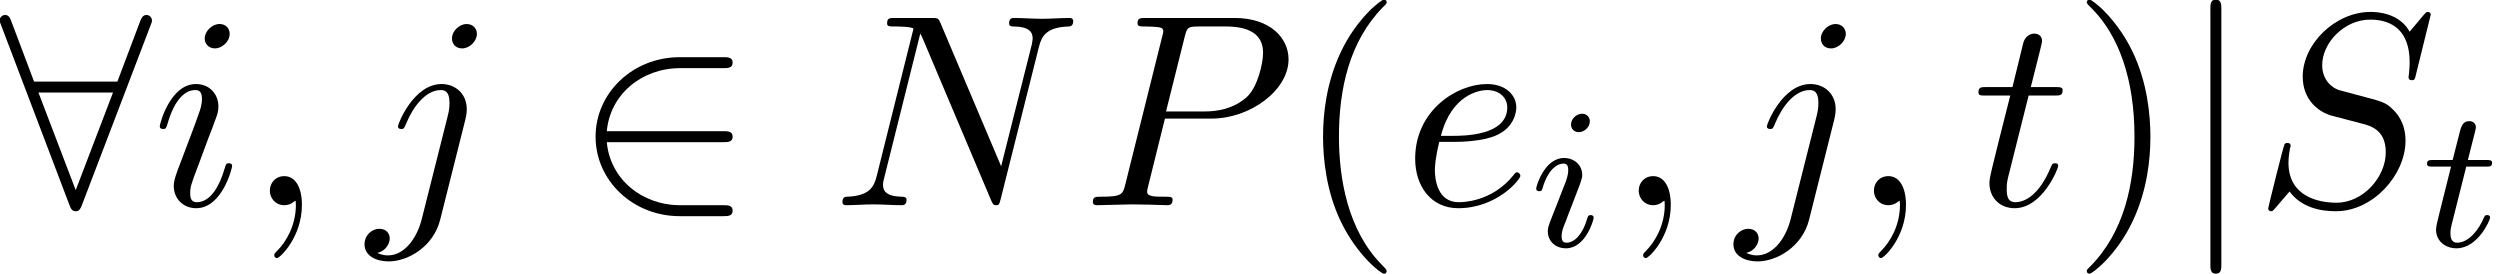 <?xml version='1.0' encoding='ISO-8859-1'?>
<!DOCTYPE svg PUBLIC "-//W3C//DTD SVG 1.1//EN" "http://www.w3.org/Graphics/SVG/1.1/DTD/svg11.dtd">
<!-- This file was generated by dvisvgm 1.2.2 (x86_64-unknown-linux-gnu) -->
<!-- Sat Feb 22 18:51:48 2014 -->
<svg height='10.909pt' version='1.1' viewBox='70.735 60.56 99.462 10.909' width='99.462pt' xmlns='http://www.w3.org/2000/svg' xmlns:xlink='http://www.w3.org/1999/xlink'>
<defs>
<path d='M6.001 -2.518C6.187 -2.518 6.384 -2.518 6.384 -2.737S6.187 -2.957 6.001 -2.957H1.358C1.489 -4.424 2.748 -5.475 4.292 -5.475H6.001C6.187 -5.475 6.384 -5.475 6.384 -5.694S6.187 -5.913 6.001 -5.913H4.271C2.398 -5.913 0.909 -4.489 0.909 -2.737S2.398 0.438 4.271 0.438H6.001C6.187 0.438 6.384 0.438 6.384 0.219S6.187 0 6.001 0H4.292C2.748 0 1.489 -1.051 1.358 -2.518H6.001Z' id='g0-50'/>
<path d='M6.033 -7.183C6.088 -7.304 6.088 -7.326 6.088 -7.38C6.088 -7.49 6.001 -7.599 5.869 -7.599C5.727 -7.599 5.661 -7.468 5.617 -7.347L4.708 -4.938H1.38L0.471 -7.347C0.416 -7.501 0.361 -7.599 0.219 -7.599C0.11 -7.599 0 -7.49 0 -7.38C0 -7.358 0 -7.337 0.066 -7.183L2.792 -0.011C2.847 0.142 2.902 0.241 3.044 0.241C3.197 0.241 3.241 0.12 3.285 0.011L6.033 -7.183ZM1.555 -4.5H4.533L3.044 -0.602L1.555 -4.5Z' id='g0-56'/>
<path d='M1.741 -7.818C1.741 -8.015 1.741 -8.213 1.522 -8.213S1.303 -8.015 1.303 -7.818V2.343C1.303 2.54 1.303 2.737 1.522 2.737S1.741 2.54 1.741 2.343V-7.818Z' id='g0-106'/>
<path d='M2.223 -0.011C2.223 -0.734 1.949 -1.161 1.522 -1.161C1.161 -1.161 0.942 -0.887 0.942 -0.58C0.942 -0.285 1.161 0 1.522 0C1.653 0 1.796 -0.044 1.905 -0.142C1.938 -0.164 1.949 -0.175 1.96 -0.175S1.982 -0.164 1.982 -0.011C1.982 0.799 1.599 1.456 1.237 1.818C1.117 1.938 1.117 1.96 1.117 1.993C1.117 2.07 1.172 2.113 1.226 2.113C1.347 2.113 2.223 1.27 2.223 -0.011Z' id='g1-59'/>
<path d='M8.278 -6.329C8.388 -6.767 8.585 -7.107 9.461 -7.139C9.516 -7.139 9.647 -7.15 9.647 -7.358C9.647 -7.369 9.647 -7.479 9.505 -7.479C9.143 -7.479 8.76 -7.446 8.399 -7.446C8.026 -7.446 7.643 -7.479 7.282 -7.479C7.216 -7.479 7.085 -7.479 7.085 -7.26C7.085 -7.139 7.194 -7.139 7.282 -7.139C7.906 -7.128 8.026 -6.899 8.026 -6.658C8.026 -6.625 8.004 -6.46 7.994 -6.428L6.767 -1.555L4.347 -7.271C4.26 -7.468 4.249 -7.479 3.997 -7.479H2.529C2.31 -7.479 2.212 -7.479 2.212 -7.26C2.212 -7.139 2.31 -7.139 2.518 -7.139C2.573 -7.139 3.263 -7.139 3.263 -7.041L1.796 -1.161C1.686 -0.723 1.5 -0.372 0.613 -0.339C0.547 -0.339 0.427 -0.329 0.427 -0.12C0.427 -0.044 0.482 0 0.569 0C0.92 0 1.303 -0.033 1.664 -0.033C2.037 -0.033 2.431 0 2.792 0C2.847 0 2.989 0 2.989 -0.219C2.989 -0.329 2.891 -0.339 2.77 -0.339C2.135 -0.361 2.048 -0.602 2.048 -0.821C2.048 -0.898 2.059 -0.953 2.091 -1.073L3.537 -6.855C3.581 -6.789 3.581 -6.767 3.635 -6.658L6.362 -0.208C6.439 -0.022 6.471 0 6.57 0C6.69 0 6.69 -0.033 6.745 -0.23L8.278 -6.329Z' id='g1-78'/>
<path d='M3.318 -3.46H5.179C6.734 -3.46 8.256 -4.599 8.256 -5.825C8.256 -6.669 7.534 -7.479 6.099 -7.479H2.551C2.343 -7.479 2.223 -7.479 2.223 -7.271C2.223 -7.139 2.321 -7.139 2.54 -7.139C2.683 -7.139 2.88 -7.128 3.011 -7.117C3.186 -7.096 3.252 -7.063 3.252 -6.942C3.252 -6.899 3.241 -6.866 3.208 -6.734L1.741 -0.854C1.632 -0.427 1.61 -0.339 0.745 -0.339C0.558 -0.339 0.438 -0.339 0.438 -0.131C0.438 0 0.569 0 0.602 0C0.909 0 1.686 -0.033 1.993 -0.033C2.223 -0.033 2.464 -0.022 2.694 -0.022C2.935 -0.022 3.175 0 3.405 0C3.482 0 3.624 0 3.624 -0.219C3.624 -0.339 3.526 -0.339 3.318 -0.339C2.913 -0.339 2.606 -0.339 2.606 -0.537C2.606 -0.602 2.628 -0.657 2.639 -0.723L3.318 -3.46ZM4.106 -6.723C4.205 -7.107 4.227 -7.139 4.698 -7.139H5.749C6.658 -7.139 7.238 -6.844 7.238 -6.088C7.238 -5.661 7.019 -4.719 6.592 -4.325C6.044 -3.833 5.387 -3.745 4.906 -3.745H3.362L4.106 -6.723Z' id='g1-80'/>
<path d='M7.063 -7.61C7.063 -7.643 7.041 -7.72 6.942 -7.72C6.888 -7.72 6.877 -7.709 6.745 -7.556L6.22 -6.931C5.935 -7.446 5.365 -7.72 4.654 -7.72C3.263 -7.72 1.949 -6.46 1.949 -5.136C1.949 -4.249 2.529 -3.745 3.088 -3.581L4.26 -3.274C4.665 -3.175 5.267 -3.011 5.267 -2.113C5.267 -1.128 4.369 -0.099 3.296 -0.099C2.595 -0.099 1.38 -0.339 1.38 -1.697C1.38 -1.96 1.434 -2.223 1.445 -2.289C1.456 -2.332 1.467 -2.343 1.467 -2.365C1.467 -2.475 1.391 -2.486 1.336 -2.486S1.259 -2.475 1.226 -2.442C1.183 -2.398 0.569 0.099 0.569 0.131C0.569 0.197 0.624 0.241 0.69 0.241C0.745 0.241 0.756 0.23 0.887 0.077L1.423 -0.547C1.894 0.088 2.639 0.241 3.274 0.241C4.763 0.241 6.055 -1.215 6.055 -2.573C6.055 -3.329 5.683 -3.701 5.519 -3.854C5.267 -4.106 5.103 -4.15 4.128 -4.402C3.887 -4.468 3.493 -4.577 3.394 -4.599C3.099 -4.698 2.727 -5.015 2.727 -5.595C2.727 -6.482 3.603 -7.413 4.643 -7.413C5.552 -7.413 6.22 -6.942 6.22 -5.716C6.22 -5.365 6.176 -5.168 6.176 -5.103C6.176 -5.092 6.176 -4.993 6.307 -4.993C6.417 -4.993 6.428 -5.026 6.471 -5.212L7.063 -7.61Z' id='g1-83'/>
<path d='M2.048 -2.529C2.365 -2.529 3.175 -2.551 3.723 -2.781C4.489 -3.11 4.544 -3.756 4.544 -3.909C4.544 -4.391 4.128 -4.84 3.373 -4.84C2.157 -4.84 0.504 -3.778 0.504 -1.861C0.504 -0.745 1.15 0.12 2.223 0.12C3.789 0.12 4.708 -1.04 4.708 -1.172C4.708 -1.237 4.643 -1.314 4.577 -1.314C4.522 -1.314 4.5 -1.292 4.435 -1.204C3.57 -0.12 2.376 -0.12 2.245 -0.12C1.391 -0.12 1.292 -1.04 1.292 -1.391C1.292 -1.522 1.303 -1.861 1.467 -2.529H2.048ZM1.533 -2.77C1.96 -4.435 3.088 -4.599 3.373 -4.599C3.887 -4.599 4.183 -4.281 4.183 -3.909C4.183 -2.77 2.431 -2.77 1.982 -2.77H1.533Z' id='g1-101'/>
<path d='M3.11 -6.844C3.11 -7.063 2.957 -7.238 2.705 -7.238C2.409 -7.238 2.113 -6.953 2.113 -6.658C2.113 -6.45 2.267 -6.263 2.529 -6.263C2.781 -6.263 3.11 -6.515 3.11 -6.844ZM2.278 -2.727C2.409 -3.044 2.409 -3.066 2.518 -3.362C2.606 -3.581 2.661 -3.734 2.661 -3.942C2.661 -4.435 2.31 -4.84 1.763 -4.84C0.734 -4.84 0.318 -3.252 0.318 -3.154C0.318 -3.044 0.427 -3.044 0.449 -3.044C0.558 -3.044 0.569 -3.066 0.624 -3.241C0.92 -4.271 1.358 -4.599 1.73 -4.599C1.818 -4.599 2.004 -4.599 2.004 -4.249C2.004 -4.019 1.927 -3.789 1.883 -3.679C1.796 -3.394 1.303 -2.124 1.128 -1.653C1.018 -1.369 0.876 -1.007 0.876 -0.777C0.876 -0.263 1.248 0.12 1.774 0.12C2.803 0.12 3.208 -1.467 3.208 -1.566C3.208 -1.675 3.11 -1.675 3.077 -1.675C2.967 -1.675 2.967 -1.643 2.913 -1.478C2.716 -0.788 2.354 -0.12 1.796 -0.12C1.61 -0.12 1.533 -0.23 1.533 -0.482C1.533 -0.756 1.599 -0.909 1.851 -1.577L2.278 -2.727Z' id='g1-105'/>
<path d='M4.347 -6.844C4.347 -7.052 4.194 -7.238 3.931 -7.238C3.679 -7.238 3.351 -6.986 3.351 -6.658C3.351 -6.439 3.504 -6.263 3.756 -6.263C4.051 -6.263 4.347 -6.548 4.347 -6.844ZM2.146 0.547C1.938 1.38 1.413 2.004 0.799 2.004C0.734 2.004 0.569 2.004 0.372 1.905C0.701 1.829 0.865 1.544 0.865 1.325C0.865 1.15 0.745 0.942 0.449 0.942C0.175 0.942 -0.142 1.172 -0.142 1.566C-0.142 2.004 0.296 2.245 0.821 2.245C1.588 2.245 2.606 1.664 2.88 0.58L3.887 -3.427C3.942 -3.646 3.942 -3.8 3.942 -3.833C3.942 -4.457 3.482 -4.84 2.935 -4.84C1.818 -4.84 1.194 -3.252 1.194 -3.154C1.194 -3.044 1.303 -3.044 1.325 -3.044C1.423 -3.044 1.434 -3.055 1.522 -3.263C1.796 -3.931 2.3 -4.599 2.902 -4.599C3.055 -4.599 3.252 -4.555 3.252 -4.095C3.252 -3.843 3.219 -3.723 3.175 -3.537L2.146 0.547Z' id='g1-106'/>
<path d='M2.256 -4.38H3.285C3.504 -4.38 3.614 -4.38 3.614 -4.599C3.614 -4.719 3.504 -4.719 3.307 -4.719H2.343C2.737 -6.274 2.792 -6.493 2.792 -6.559C2.792 -6.745 2.661 -6.855 2.475 -6.855C2.442 -6.855 2.135 -6.844 2.037 -6.46L1.61 -4.719H0.58C0.361 -4.719 0.252 -4.719 0.252 -4.511C0.252 -4.38 0.339 -4.38 0.558 -4.38H1.522C0.734 -1.27 0.69 -1.084 0.69 -0.887C0.69 -0.296 1.106 0.12 1.697 0.12C2.814 0.12 3.438 -1.478 3.438 -1.566C3.438 -1.675 3.351 -1.675 3.307 -1.675C3.208 -1.675 3.197 -1.643 3.143 -1.522C2.672 -0.383 2.091 -0.12 1.719 -0.12C1.489 -0.12 1.38 -0.263 1.38 -0.624C1.38 -0.887 1.402 -0.964 1.445 -1.15L2.256 -4.38Z' id='g1-116'/>
<path d='M3.624 2.628C3.624 2.595 3.624 2.573 3.438 2.387C2.07 1.007 1.719 -1.062 1.719 -2.737C1.719 -4.643 2.135 -6.548 3.482 -7.917C3.624 -8.048 3.624 -8.07 3.624 -8.103C3.624 -8.18 3.581 -8.213 3.515 -8.213C3.405 -8.213 2.42 -7.468 1.774 -6.077C1.215 -4.873 1.084 -3.657 1.084 -2.737C1.084 -1.883 1.204 -0.558 1.807 0.679C2.464 2.026 3.405 2.737 3.515 2.737C3.581 2.737 3.624 2.705 3.624 2.628Z' id='g2-40'/>
<path d='M3.165 -2.737C3.165 -3.592 3.044 -4.917 2.442 -6.154C1.785 -7.501 0.843 -8.213 0.734 -8.213C0.668 -8.213 0.624 -8.169 0.624 -8.103C0.624 -8.07 0.624 -8.048 0.832 -7.851C1.905 -6.767 2.529 -5.026 2.529 -2.737C2.529 -0.865 2.124 1.062 0.766 2.442C0.624 2.573 0.624 2.595 0.624 2.628C0.624 2.694 0.668 2.737 0.734 2.737C0.843 2.737 1.829 1.993 2.475 0.602C3.033 -0.602 3.165 -1.818 3.165 -2.737Z' id='g2-41'/>
<path d='M2.384 -4.992C2.384 -5.168 2.256 -5.296 2.072 -5.296C1.864 -5.296 1.632 -5.104 1.632 -4.864C1.632 -4.688 1.76 -4.56 1.944 -4.56C2.152 -4.56 2.384 -4.752 2.384 -4.992ZM1.216 -2.056L0.784 -0.952C0.744 -0.832 0.704 -0.736 0.704 -0.6C0.704 -0.208 1.008 0.08 1.432 0.08C2.208 0.08 2.536 -1.04 2.536 -1.144C2.536 -1.224 2.472 -1.248 2.416 -1.248C2.32 -1.248 2.304 -1.192 2.28 -1.112C2.096 -0.472 1.768 -0.144 1.448 -0.144C1.352 -0.144 1.256 -0.184 1.256 -0.4C1.256 -0.592 1.312 -0.736 1.416 -0.984C1.496 -1.2 1.576 -1.416 1.664 -1.632L1.912 -2.28C1.984 -2.464 2.08 -2.712 2.08 -2.848C2.08 -3.248 1.76 -3.528 1.352 -3.528C0.576 -3.528 0.24 -2.408 0.24 -2.304C0.24 -2.232 0.296 -2.2 0.36 -2.2C0.464 -2.2 0.472 -2.248 0.496 -2.328C0.72 -3.088 1.088 -3.304 1.328 -3.304C1.44 -3.304 1.52 -3.264 1.52 -3.04C1.52 -2.96 1.512 -2.848 1.432 -2.608L1.216 -2.056Z' id='g3-105'/>
<path d='M1.768 -3.184H2.552C2.704 -3.184 2.8 -3.184 2.8 -3.336C2.8 -3.448 2.696 -3.448 2.56 -3.448H1.832L2.12 -4.584C2.152 -4.704 2.152 -4.744 2.152 -4.752C2.152 -4.92 2.024 -5 1.888 -5C1.616 -5 1.56 -4.784 1.472 -4.424L1.224 -3.448H0.456C0.304 -3.448 0.2 -3.448 0.2 -3.296C0.2 -3.184 0.304 -3.184 0.44 -3.184H1.16L0.68 -1.264C0.632 -1.064 0.56 -0.784 0.56 -0.672C0.56 -0.192 0.952 0.08 1.376 0.08C2.232 0.08 2.72 -1.048 2.72 -1.144C2.72 -1.232 2.648 -1.248 2.6 -1.248C2.512 -1.248 2.504 -1.216 2.448 -1.096C2.288 -0.712 1.888 -0.144 1.4 -0.144C1.232 -0.144 1.136 -0.256 1.136 -0.52C1.136 -0.672 1.16 -0.76 1.184 -0.864L1.768 -3.184Z' id='g3-116'/>
</defs>
<g id='page1' transform='matrix(0.996 0 0 0.996 0 0)'>
<use x='71' xlink:href='#g0-56' y='69'/>
<use x='77.083' xlink:href='#g1-105' y='69'/>
<use x='80.856' xlink:href='#g1-59' y='69'/>
<use x='85.722' xlink:href='#g1-106' y='69'/>
<use x='93.9' xlink:href='#g0-50' y='69'/>
<use x='104.242' xlink:href='#g1-78' y='69'/>
<use x='114.234' xlink:href='#g1-80' y='69'/>
<use x='122.784' xlink:href='#g2-40' y='69'/>
<use x='127.043' xlink:href='#g1-101' y='69'/>
<use x='132.141' xlink:href='#g3-105' y='70.642'/>
<use x='135.535' xlink:href='#g1-59' y='69'/>
<use x='140.402' xlink:href='#g1-106' y='69'/>
<use x='144.93' xlink:href='#g1-59' y='69'/>
<use x='149.796' xlink:href='#g1-116' y='69'/>
<use x='153.751' xlink:href='#g2-41' y='69'/>
<use x='158.009' xlink:href='#g0-106' y='69'/>
<use x='161.051' xlink:href='#g1-83' y='69'/>
<use x='167.765' xlink:href='#g3-116' y='70.642'/>
</g>
</svg>
<!--Rendered by QuickLaTeX.com-->